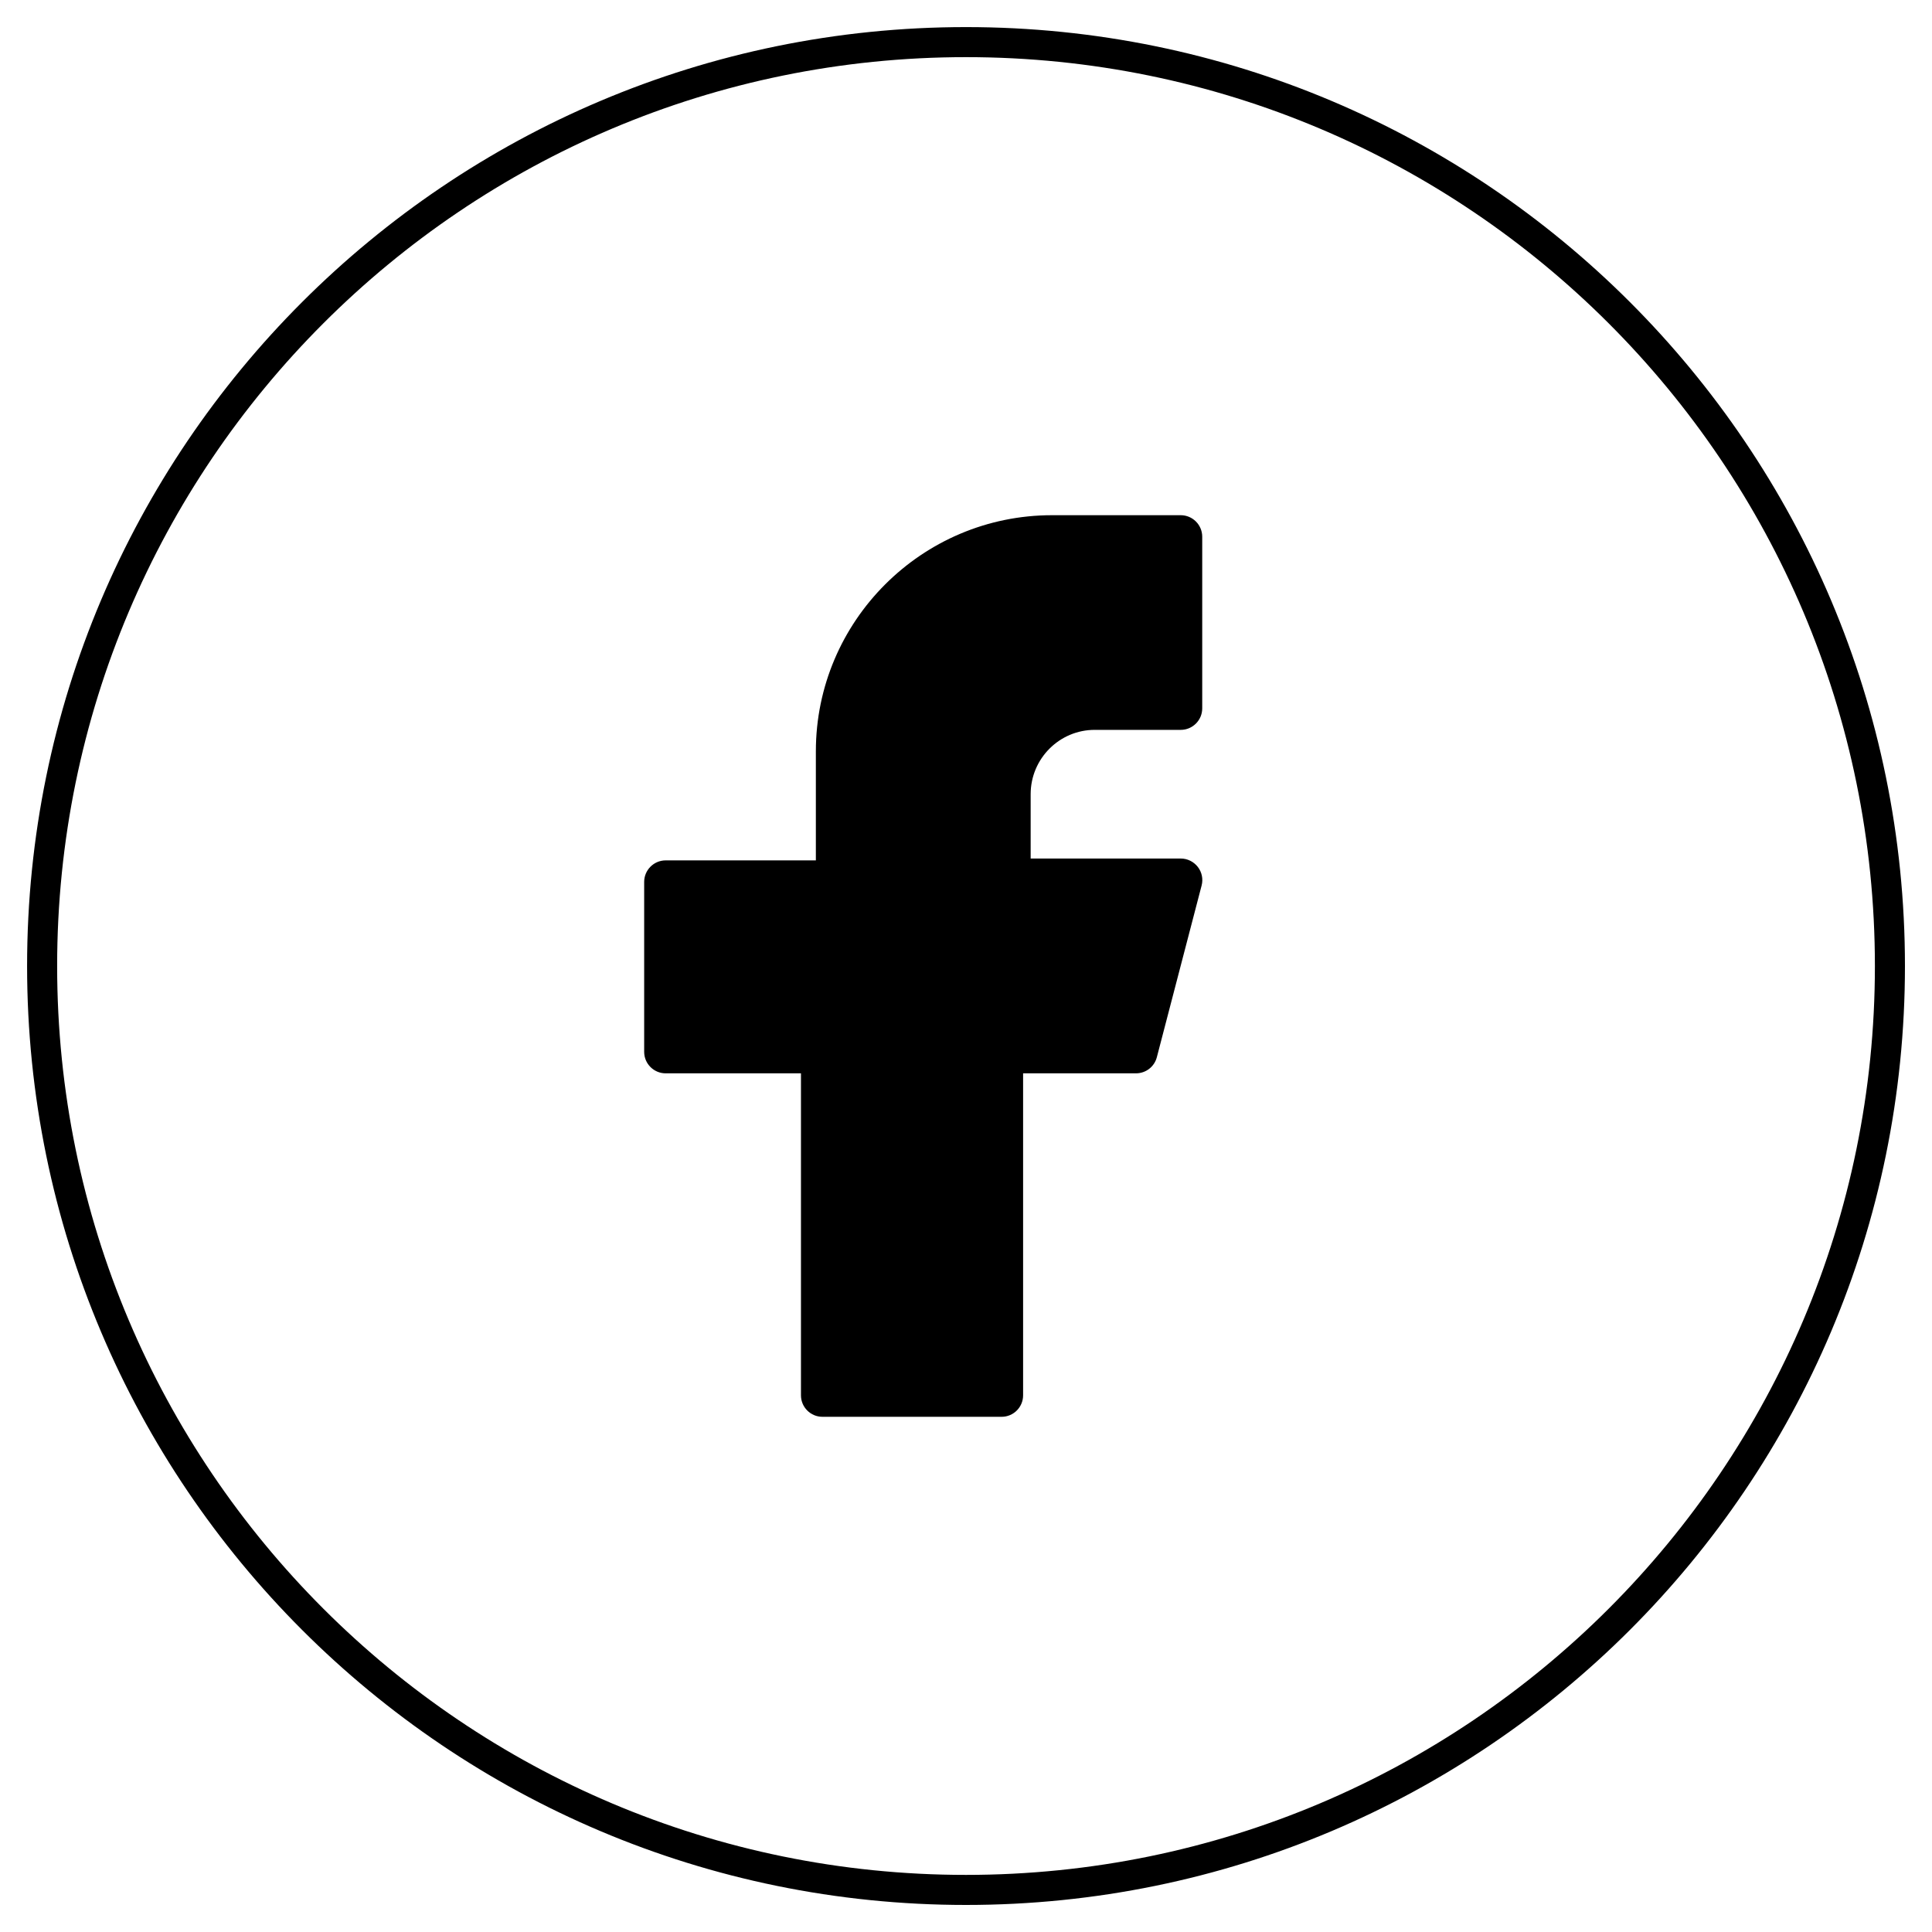 <?xml version="1.0" encoding="UTF-8"?> <svg xmlns="http://www.w3.org/2000/svg" viewBox="0 0 45.00 45.00" data-guides="{&quot;vertical&quot;:[],&quot;horizontal&quot;:[]}"><defs><linearGradient id="tSvgGradient1871b7aad6c" x1="21.504" x2="21.504" y1="12.001" y2="33.001" fill="rgb(0, 0, 0)" gradientUnits="userSpaceOnUse"><stop offset="0" stop-color="hsl(41.832,18.23%,64.51%)" stop-opacity="1" transform="translate(-6326.997, -5005.001)"></stop><stop offset="1" stop-color="hsl(41.544,18.48%,41.37%)" stop-opacity="1" transform="translate(-6326.997, -5005.001)"></stop></linearGradient><linearGradient id="tSvgGradient83d38a8313" x1="23.582" x2="21.419" y1="1.008" y2="43.993" fill="rgb(0, 0, 0)" gradientUnits="userSpaceOnUse"><stop offset="0" stop-color="hsl(41.832,18.23%,64.51%)" stop-opacity="1" transform="translate(-6326.997, -5005.001)"></stop><stop offset="1" stop-color="hsl(41.544,18.48%,41.37%)" stop-opacity="1" transform="translate(-6326.997, -5005.001)"></stop></linearGradient></defs><path fill="url(#tSvgGradient1871b7aad6c)" stroke="none" fill-opacity="1" stroke-width="1" stroke-opacity="1" fill-rule="evenodd" id="tSvgba96e2a764" title="Path 1" d="M25.503 17C26.169 17 26.836 17 27.502 17C27.777 17 28.002 16.776 28.002 16.5C28.002 15.167 28.002 13.834 28.002 12.5C28.002 12.225 27.777 12 27.502 12C26.502 12 25.503 12 24.503 12C21.471 12 19.003 14.468 19.003 17.5C19.003 18.347 19.003 19.194 19.003 20.04C17.837 20.04 16.67 20.04 15.504 20.04C15.229 20.04 15.004 20.265 15.004 20.541C15.004 21.86 15.004 23.18 15.004 24.5C15.004 24.776 15.229 25 15.504 25C16.555 25 17.605 25 18.656 25C18.656 27.5 18.656 30 18.656 32.5C18.656 32.776 18.88 33 19.156 33C20.547 33 21.939 33 23.33 33C23.605 33 23.83 32.776 23.83 32.5C23.83 30 23.83 27.5 23.83 25C24.706 25 25.583 25 26.459 25C26.687 25 26.887 24.848 26.945 24.625C27.292 23.292 27.64 21.959 27.988 20.625C28.027 20.475 27.995 20.316 27.9 20.193C27.805 20.071 27.659 19.997 27.505 19.997C26.339 19.997 25.172 19.997 24.006 19.997C24.006 19.497 24.006 18.997 24.006 18.497C24.006 17.67 24.678 16.997 25.503 17Z"></path><path fill="transparent" stroke="url(#tSvgGradient83d38a8313)" fill-opacity="1" stroke-width="0.7" stroke-opacity="1" id="tSvgcf4af826b5" title="Ellipse 1" d="M22.5 0.981C34.385 0.981 44.02 10.615 44.02 22.5C44.02 34.385 34.385 44.02 22.5 44.02C10.616 44.02 0.981 34.385 0.981 22.5C0.981 10.615 10.616 0.981 22.5 0.981Z" style="transform-origin: -24614px -20039px;"></path></svg> 